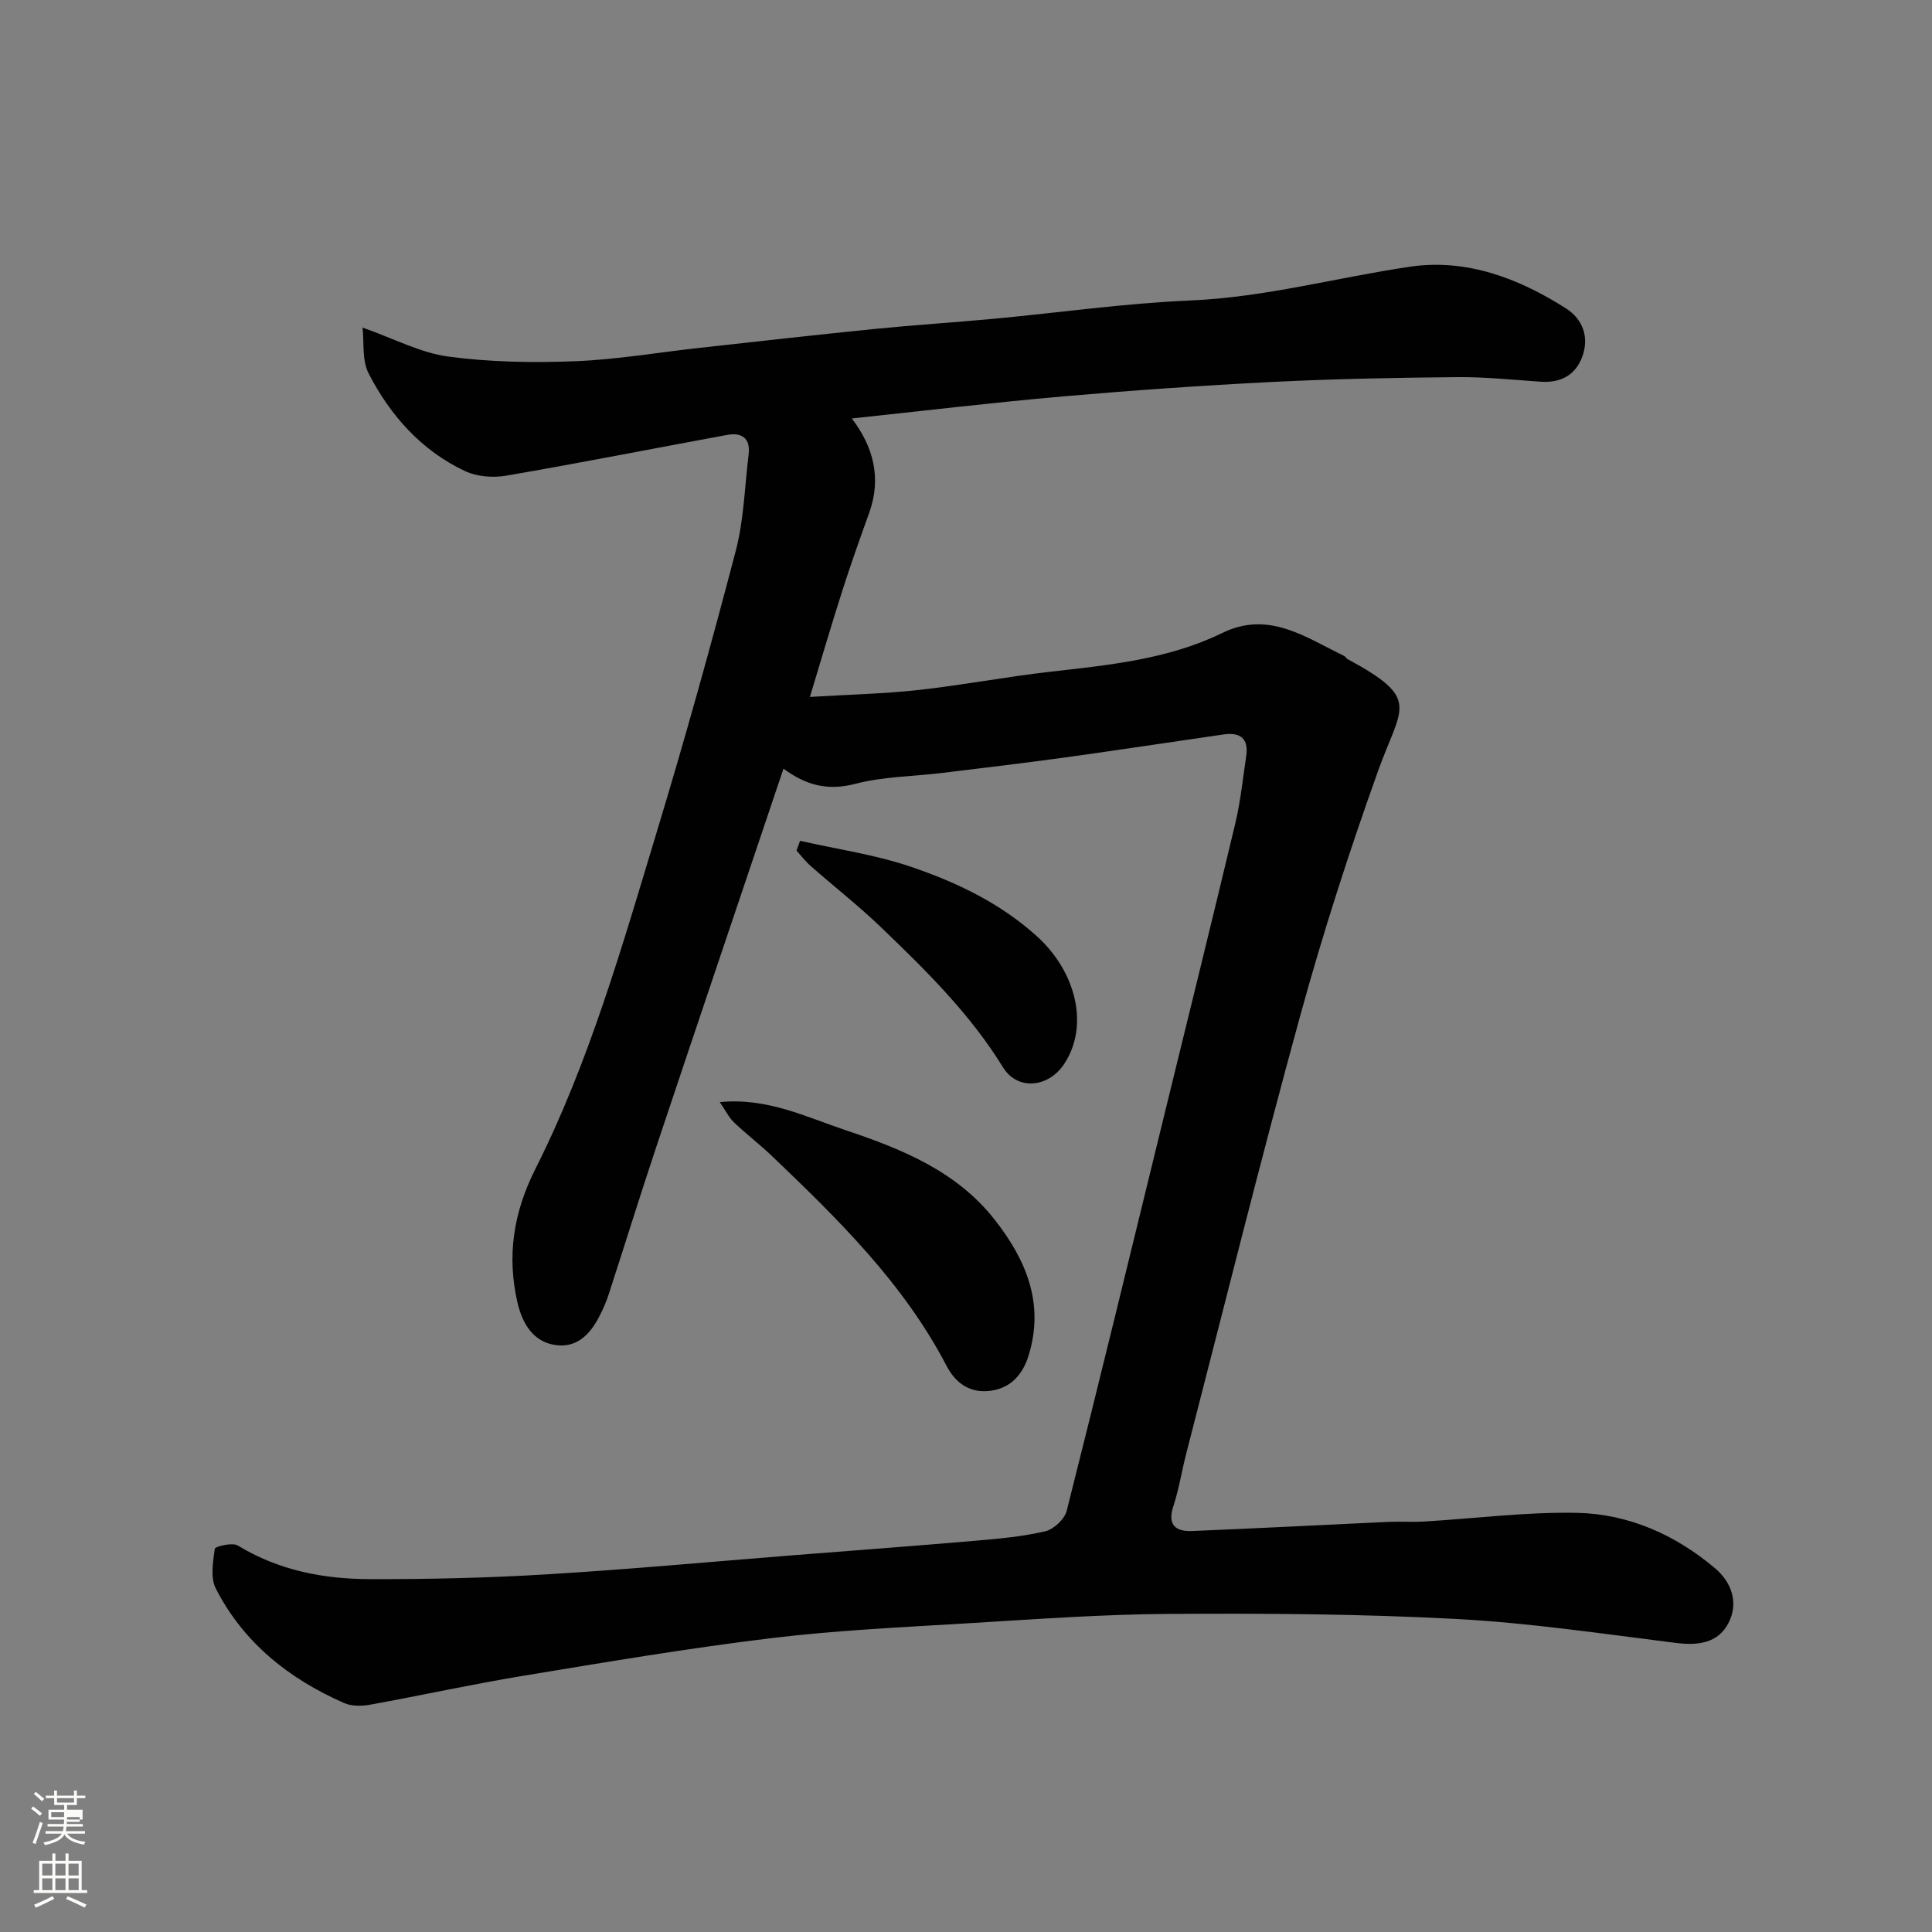 <svg enable-background="new 0 0 400 400" viewBox="0 0 400 400" xmlns="http://www.w3.org/2000/svg"><rect x="0" y="0" width="400" height="400" fill="#808080" stroke="none"/><path d="m6.44 374.46.42-.45c.65.47 1.27.95 1.85 1.44l-.45.49c-.65-.56-1.25-1.06-1.82-1.48m.93 7.33-.63-.26c.55-1.36 1.05-2.8 1.52-4.33.19.1.38.19.59.27-.46 1.29-.95 2.73-1.48 4.32m-.38-10.38.44-.42c.43.34 1.01.82 1.74 1.44l-.49.49c-.53-.51-1.09-1.01-1.69-1.51m2.5.35h1.72v-1.04h.59v1.04h3.52v-1.04h.59v1.04h1.75v.53h-1.75v1.42h-2.03v.97h3.22v2.03h-3.24c0 .35-.01.66-.03.93h3.32v.53h-3.37c-.03.27-.08.58-.15.94h3.96v.53h-3.71c.67.92 1.93 1.48 3.79 1.68-.13.24-.23.44-.29.59-2.13-.38-3.48-1.08-4.04-2.12-.43.97-1.77 1.72-4.03 2.23-.09-.19-.2-.37-.33-.55 2.1-.42 3.37-1.03 3.81-1.83h-3.36v-.53h3.58c.08-.29.13-.61.16-.94h-3.33v-.53h3.39c.02-.27.04-.58.04-.93h-3.23v-2.03h3.25v-.97h-2.07v-1.42h-1.73zm1.12 3.44v1h2.65c.01-.3.02-.44.01-.4v-.25-.35zm1.19-2h3.52v-.91h-3.52zm4.71 3h-2.63v.59c0 .15-.01.28-.01.4h2.64v-1.99z" fill="#fbfcfa"/><path d="m13.56 383.74h.63v1.52h2.72v6.07h1.13v.6h-11.06v-.6h1.13v-6.07h2.73v-1.52h.63v1.52h2.1v-1.52zm-2.69 8.83.38.56c-1.24.63-2.53 1.25-3.85 1.85-.1-.21-.21-.42-.34-.63 1.36-.55 2.63-1.15 3.81-1.78m-2.13-4.27h2.1v-2.45h-2.1zm0 3.04h2.1v-2.46h-2.1zm2.72-3.04h2.1v-2.45h-2.1zm0 3.04h2.1v-2.46h-2.1zm6.07 3.6c-1.41-.71-2.7-1.3-3.86-1.78l.35-.56c1.45.62 2.75 1.19 3.88 1.72zm-1.25-9.09h-2.1v2.45h2.1zm-2.09 5.49h2.1v-2.46h-2.1z" fill="#fbfcfa"/><g fill="#010101"><path d="m162.21 159.15c-8.84 26.27-17.61 52.18-26.27 78.11-3.4 10.18-6.57 20.44-9.89 30.64-.5 1.54-1.14 3.04-1.88 4.48-1.87 3.67-4.54 6.68-8.99 6.12-4.92-.61-7.09-4.68-8.06-8.89-2.18-9.56-.85-18.51 3.7-27.54 11.18-22.19 17.97-46.09 25.14-69.77 5.85-19.3 11.26-38.74 16.37-58.25 1.69-6.44 1.84-13.27 2.66-19.93.43-3.43-1.43-4.63-4.48-4.07-15.23 2.8-30.43 5.81-45.69 8.43-2.73.47-6.05.22-8.51-.93-9.05-4.25-15.49-11.5-19.99-20.23-1.4-2.72-.91-6.41-1.26-9.5 6.56 2.31 12 5.23 17.73 6 8.64 1.16 17.5 1.31 26.23.97 8.66-.34 17.28-1.83 25.91-2.78 12.07-1.33 24.13-2.7 36.21-3.91 8.19-.82 16.4-1.34 24.6-2.1 13.57-1.27 27.12-3.21 40.72-3.79 15.5-.66 30.35-4.77 45.53-7 11.62-1.7 22.42 2.39 32.21 8.63 3.49 2.22 4.88 5.94 3.39 10.01-1.41 3.84-4.48 5.46-8.6 5.18-5.76-.39-11.54-1-17.3-.95-12.77.12-25.55.36-38.3 1-14.48.73-28.96 1.74-43.41 3-14.41 1.26-28.77 2.98-43.62 4.56 4.39 5.74 6.21 12.25 3.61 19.5-1.93 5.37-3.85 10.74-5.58 16.17-2.23 6.95-4.27 13.96-6.71 21.98 7.9-.48 15.25-.64 22.53-1.44 9.1-1 18.11-2.74 27.21-3.77 12.19-1.39 24.41-2.55 35.64-8.03 9.63-4.7 17.23.9 25.21 4.74.29.14.45.51.74.67 15.32 8.32 11.13 9.67 6.31 23.14-5.97 16.67-11.42 33.57-16.11 50.64-8.27 30.12-15.8 60.45-23.61 90.7-.94 3.62-1.5 7.36-2.67 10.9-1.29 3.92.51 5.28 3.89 5.14 13.54-.55 27.07-1.27 40.61-1.89 2.49-.11 5.01.07 7.5-.08 10.54-.62 21.08-2.01 31.6-1.79 10.66.23 20.32 4.53 28.52 11.44 3.47 2.92 4.98 7.21 2.8 11.39-2.17 4.17-6.29 4.67-10.86 4.1-15.13-1.88-30.27-4.15-45.48-4.96-19.73-1.05-39.53-1.17-59.29-1.05-13.87.08-27.75 1.09-41.61 1.93-13.65.83-27.34 1.45-40.9 3.09-17.19 2.08-34.28 4.97-51.37 7.79-10.61 1.75-21.13 4.07-31.72 5.99-1.73.31-3.83.34-5.39-.35-11.39-5.01-20.81-12.47-26.55-23.7-1.15-2.24-.59-5.52-.21-8.23.07-.49 3.64-1.36 4.76-.68 8.4 5.12 17.65 6.93 27.2 6.96 12.27.04 24.55-.25 36.8-.99 16.92-1.02 33.81-2.59 50.72-3.93 12.64-1 25.28-1.93 37.91-3.02 4.88-.42 9.8-.86 14.54-1.96 1.76-.41 4.01-2.51 4.45-4.24 6.85-27.14 13.45-54.35 20.1-81.54 4.95-20.24 9.96-40.46 14.79-60.73 1.1-4.6 1.58-9.34 2.28-14.03.53-3.58-1.26-4.94-4.63-4.45-11 1.58-21.99 3.27-33 4.79-8.44 1.16-16.9 2.16-25.36 3.19-6.02.73-12.23.74-18.04 2.28-5.6 1.42-10.02.33-14.78-3.16z"/><path d="m149.02 228.18c9.84-.96 17.87 3.08 26.13 5.84 11.56 3.87 22.85 8.44 30.72 18.42 6.52 8.27 10.43 17.37 7.1 28.18-1.19 3.87-3.62 6.72-7.78 7.31-4.25.61-7.3-1.46-9.23-5.17-8.92-17.12-22.49-30.37-36.21-43.49-2.5-2.38-5.27-4.48-7.76-6.87-1.1-1.05-1.8-2.53-2.97-4.22z"/><path d="m165.64 174.08c7.68 1.74 15.58 2.87 23 5.39 9.4 3.2 18.36 7.46 25.97 14.31 8.25 7.42 10.96 18.69 5.66 26.58-3.26 4.86-9.64 5.45-12.6.63-6.84-11.12-16.01-20.12-25.29-29.03-4.62-4.44-9.69-8.4-14.51-12.64-1.09-.95-1.98-2.13-2.96-3.21.25-.67.49-1.35.73-2.03z"/></g></svg>